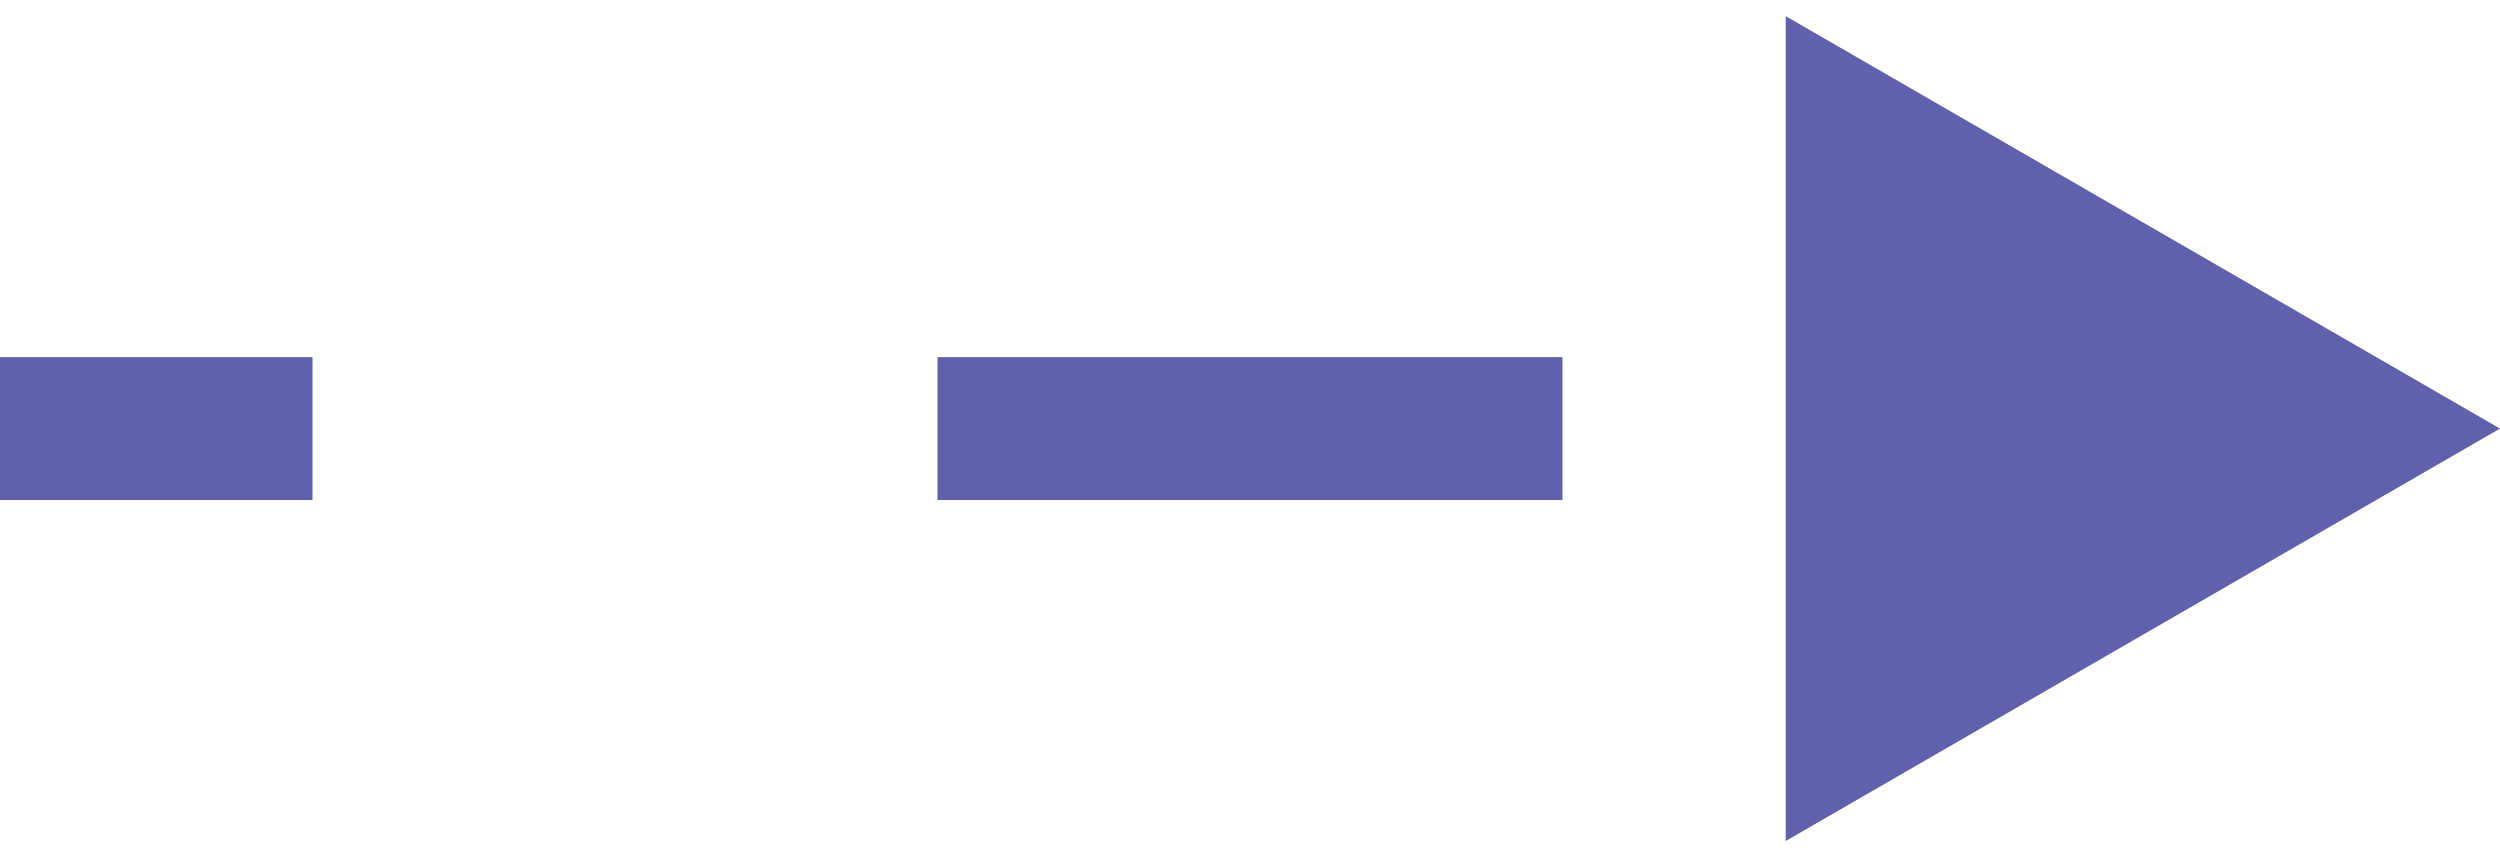 <?xml version="1.0" encoding="UTF-8"?> <svg xmlns="http://www.w3.org/2000/svg" width="35" height="12" viewBox="0 0 35 12" fill="none"> <path d="M35 6L30 3.113V8.887L35 6ZM0 6.5H4.375V5.5H0V6.5ZM13.125 6.5H21.875V5.5H13.125V6.5ZM35 6L25 0.226V11.774L35 6ZM0 7H4.375V5H0V7ZM13.125 7H21.875V5H13.125V7Z" fill="#6160AD"></path> </svg> 
